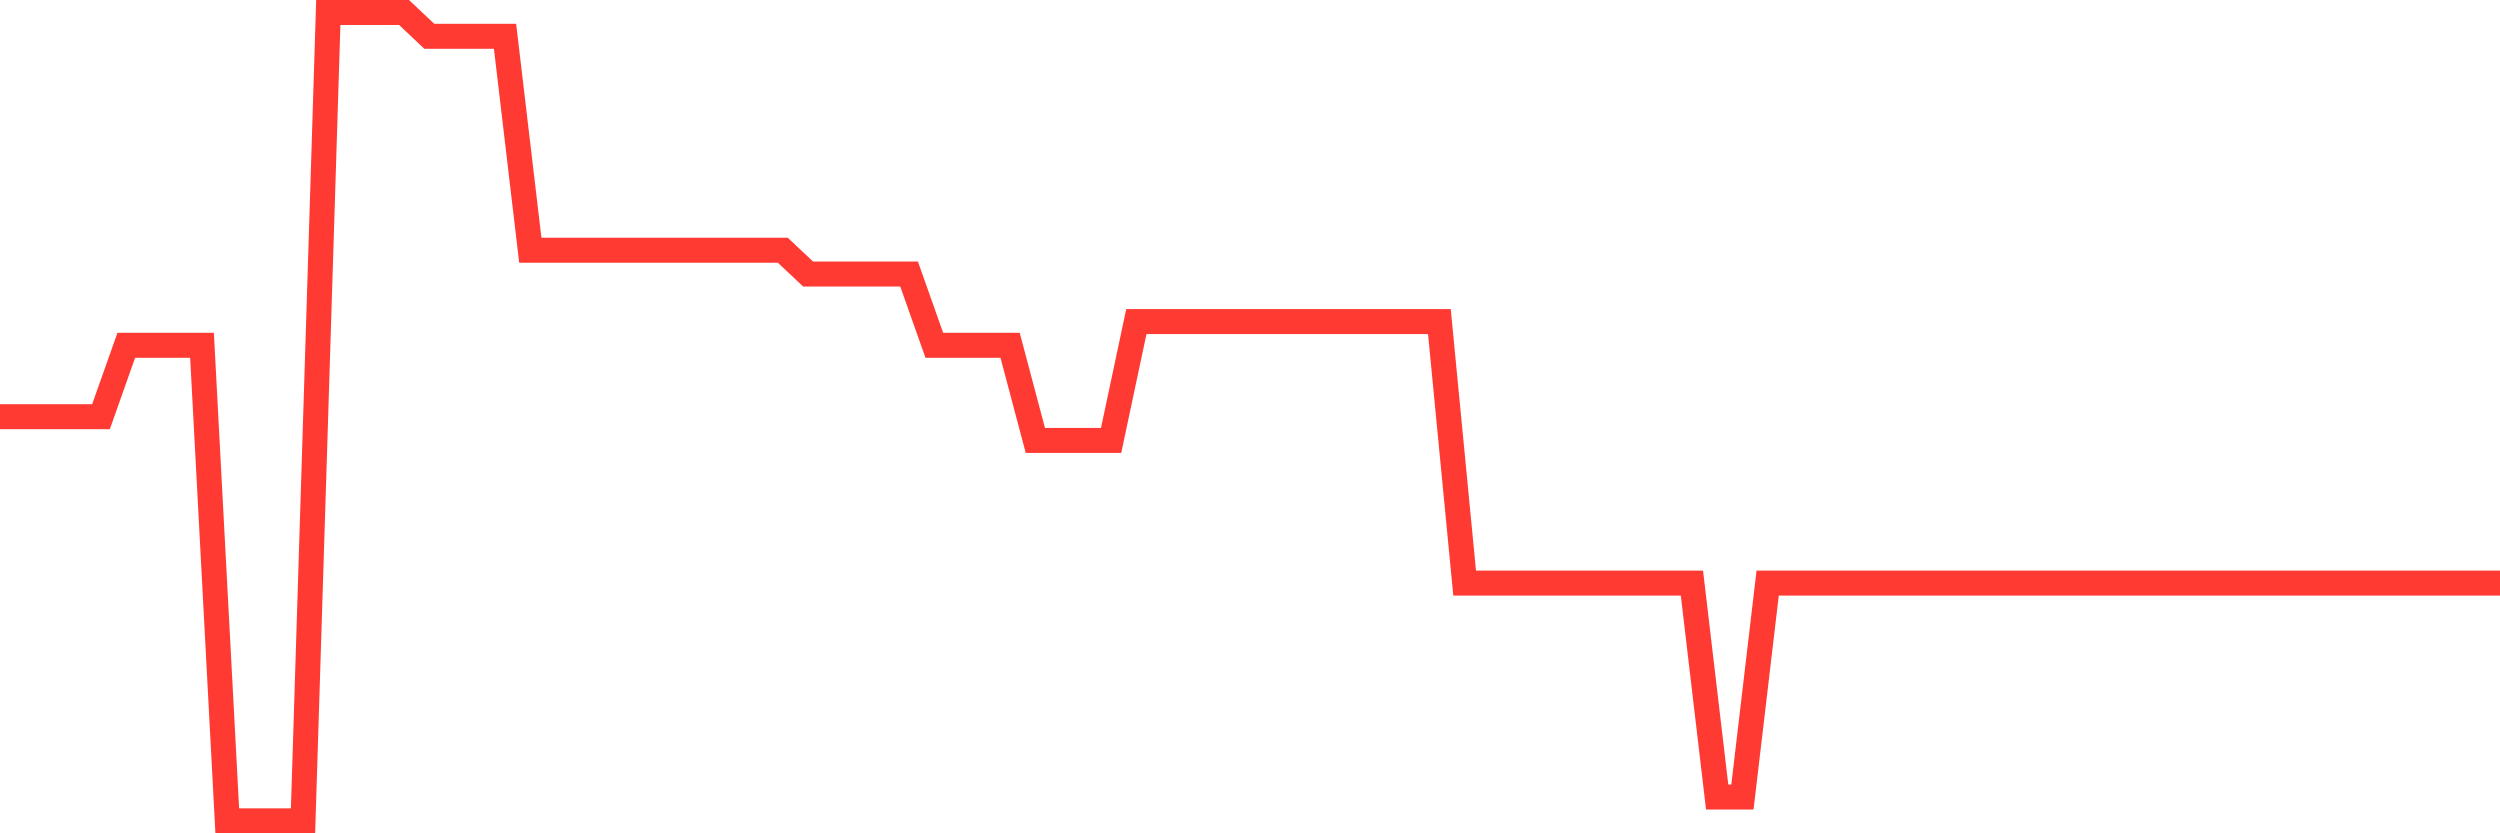 <svg
  xmlns="http://www.w3.org/2000/svg"
  xmlns:xlink="http://www.w3.org/1999/xlink"
  width="120"
  height="40"
  viewBox="0 0 120 40"
  preserveAspectRatio="none"
>
  <polyline
    points="0,20 1.212,20 2.424,20 3.636,20 4.848,20 6.061,16.576 7.273,16.576 8.485,16.576 9.697,16.576 10.909,39.4 12.121,39.4 13.333,39.4 14.545,39.4 15.758,0.6 16.97,0.6 18.182,0.6 19.394,0.6 20.606,1.741 21.818,1.741 23.03,1.741 24.242,1.741 25.455,12.012 26.667,12.012 27.879,12.012 29.091,12.012 30.303,12.012 31.515,12.012 32.727,12.012 33.939,12.012 35.152,12.012 36.364,12.012 37.576,12.012 38.788,13.153 40,13.153 41.212,13.153 42.424,13.153 43.636,13.153 44.848,16.576 46.061,16.576 47.273,16.576 48.485,16.576 49.697,21.141 50.909,21.141 52.121,21.141 53.333,21.141 54.545,15.435 55.758,15.435 56.97,15.435 58.182,15.435 59.394,15.435 60.606,15.435 61.818,15.435 63.03,15.435 64.242,15.435 65.455,15.435 66.667,15.435 67.879,15.435 69.091,15.435 70.303,27.988 71.515,27.988 72.727,27.988 73.939,27.988 75.152,27.988 76.364,27.988 77.576,27.988 78.788,27.988 80,27.988 81.212,27.988 82.424,38.259 83.636,38.259 84.848,27.988 86.061,27.988 87.273,27.988 88.485,27.988 89.697,27.988 90.909,27.988 92.121,27.988 93.333,27.988 94.545,27.988 95.758,27.988 96.97,27.988 98.182,27.988 99.394,27.988 100.606,27.988 101.818,27.988 103.03,27.988 104.242,27.988 105.455,27.988 106.667,27.988 107.879,27.988 109.091,27.988 110.303,27.988 111.515,27.988 112.727,27.988 113.939,27.988 115.152,27.988 116.364,27.988 117.576,27.988 118.788,27.988 120,27.988"
    fill="none"
    stroke="#ff3a33"
    stroke-width="1.2"
  >
  </polyline>
</svg>